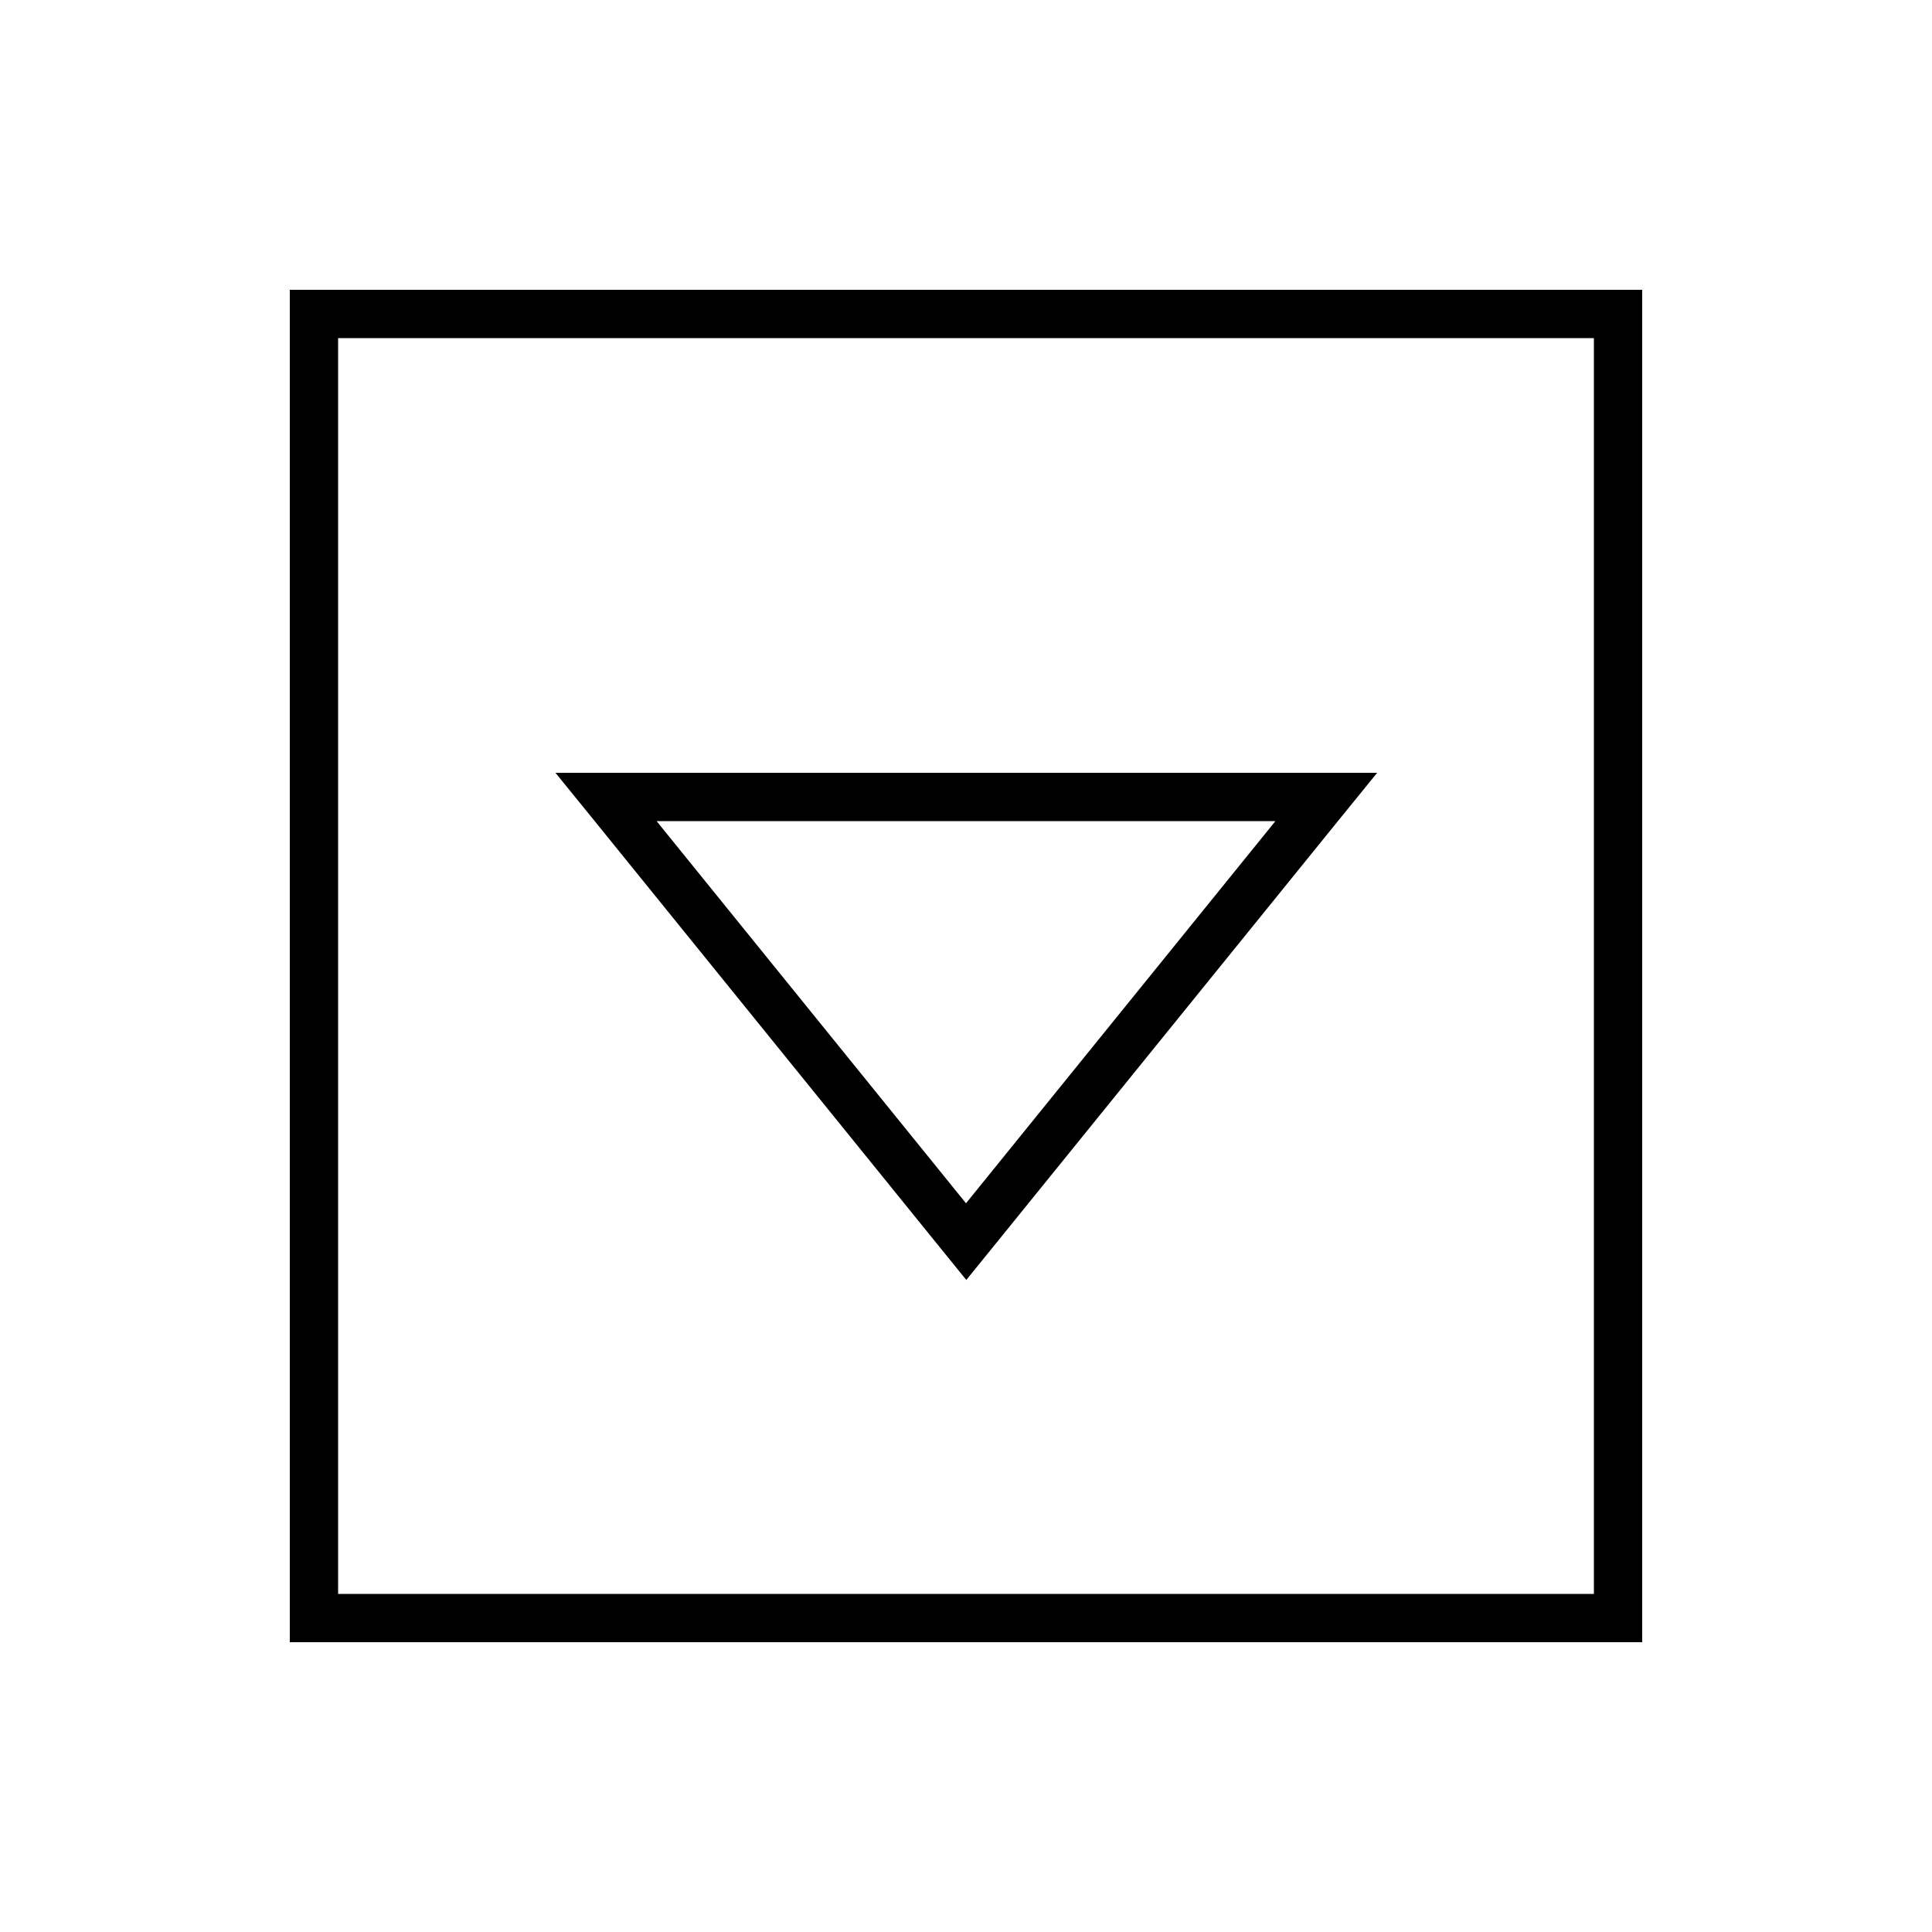 <svg xmlns="http://www.w3.org/2000/svg" viewBox="0 0 640 640"><!--! Font Awesome Pro 7.1.0 by @fontawesome - https://fontawesome.com License - https://fontawesome.com/license (Commercial License) Copyright 2025 Fonticons, Inc. --><path fill="currentColor" d="M112 528L112 112L528 112L528 528L112 528zM96 544L544 544L544 96L96 96L96 544zM184 256L197 272L309.8 411.3L320.1 424L330.4 411.3L443.2 272L456.2 256L184.2 256zM320 398.6L217.5 272L422.5 272L320 398.6z"/></svg>
